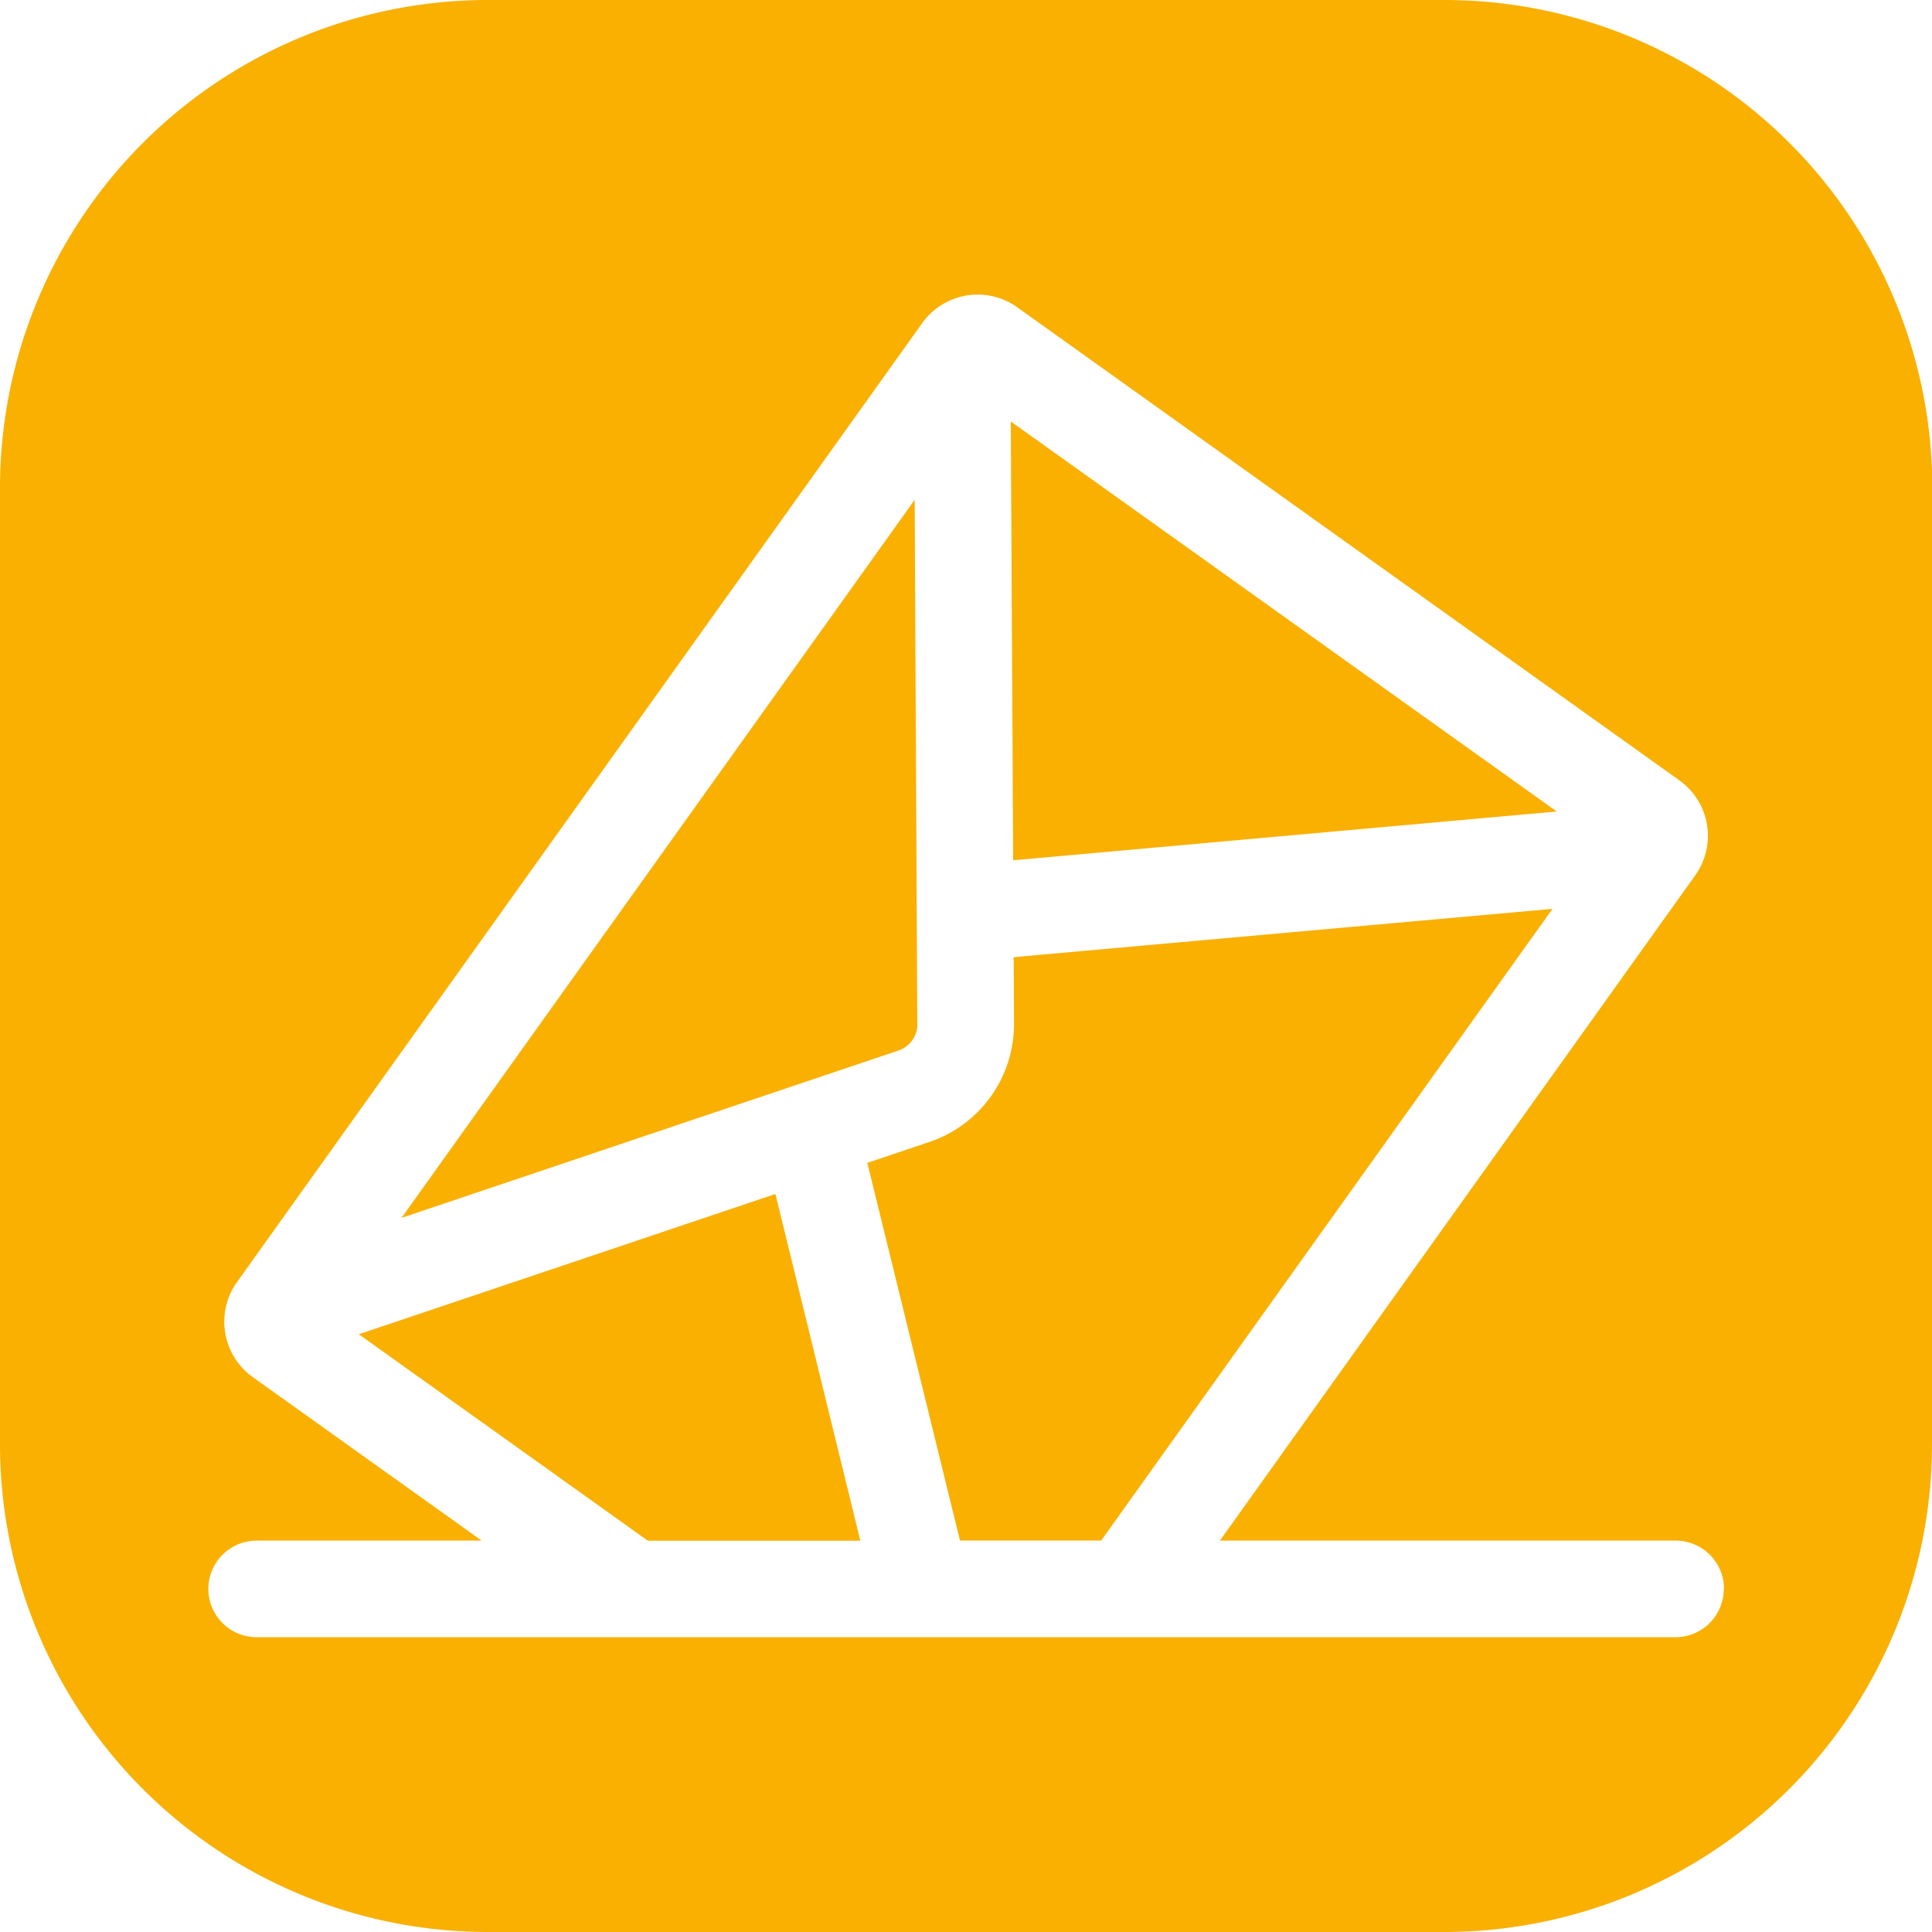 <svg xmlns="http://www.w3.org/2000/svg" width="64" height="64" viewBox="0 0 64 64">
  <defs>
    <style>
      .cls-1 {
        fill: #f9b000;
        fill-rule: evenodd;
      }
    </style>
  </defs>
  <path id="Contact.svg" class="cls-1" d="M85.686,246.552l-13.8,4.647,9.574,6.839H88.5Zm4.7-5.63L90.3,223.557,73.3,247.344,89.762,241.8a0.923,0.923,0,0,0,.629-0.881m3.171-5.421,18.007-1.616-18.085-12.92Zm2.914,22.537,14.952-20.928-17.848,1.6,0.011,2.194a4.117,4.117,0,0,1-2.806,3.929l-2.054.691,3.07,12.512h4.675Zm20.626,1.6a1.6,1.6,0,0,1-1.6,1.6h-47a1.6,1.6,0,1,1,0-3.2h7.454l-7.581-5.415a2.256,2.256,0,0,1-.525-3.148l22.7-31.769a2.255,2.255,0,0,1,3.147-.524l21.934,15.671a2.255,2.255,0,0,1,.525,3.147l-15.746,22.038h15.1a1.6,1.6,0,0,1,1.6,1.6m6.9-4.782V223.144A16.161,16.161,0,0,0,107.856,207H76.146A16.163,16.163,0,0,0,60,223.144v31.712A16.163,16.163,0,0,0,76.146,271h31.71A16.161,16.161,0,0,0,124,254.856" transform="translate(-60 -207)"/>
</svg>
